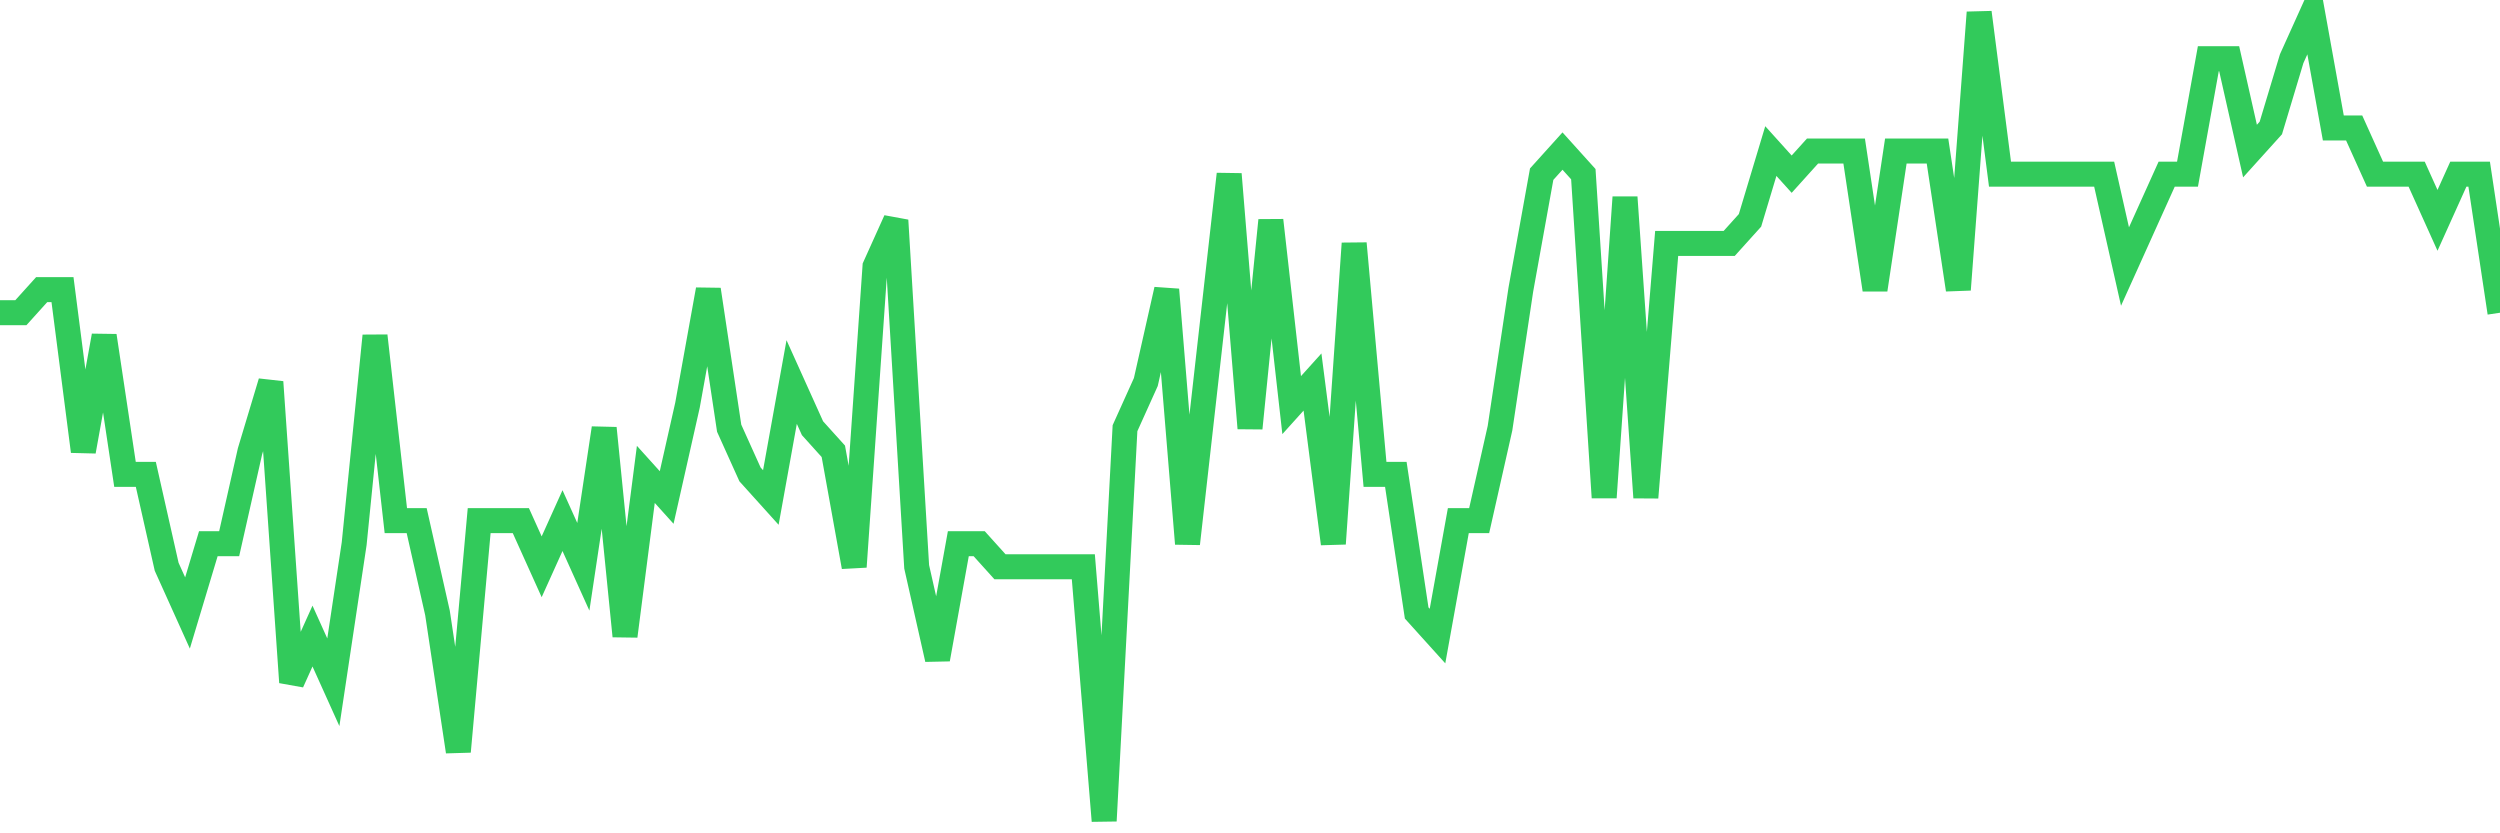 <svg
  xmlns="http://www.w3.org/2000/svg"
  xmlns:xlink="http://www.w3.org/1999/xlink"
  width="120"
  height="40"
  viewBox="0 0 120 40"
  preserveAspectRatio="none"
>
  <polyline
    points="0,15.011 1,15.011 2,13.903 3,13.903 4,21.663 5,16.12 6,22.771 7,22.771 8,27.206 9,29.423 10,26.097 11,26.097 12,21.663 13,18.337 14,32.749 15,30.531 16,32.749 17,26.097 18,16.12 19,24.989 20,24.989 21,29.423 22,36.074 23,24.989 24,24.989 25,24.989 26,27.206 27,24.989 28,27.206 29,20.554 30,30.531 31,22.771 32,23.88 33,19.446 34,13.903 35,20.554 36,22.771 37,23.88 38,18.337 39,20.554 40,21.663 41,27.206 42,12.794 43,10.577 44,27.206 45,31.64 46,26.097 47,26.097 48,27.206 49,27.206 50,27.206 51,27.206 52,27.206 53,39.4 54,20.554 55,18.337 56,13.903 57,26.097 58,17.229 59,8.36 60,20.554 61,10.577 62,19.446 63,18.337 64,26.097 65,11.686 66,22.771 67,22.771 68,29.423 69,30.531 70,24.989 71,24.989 72,20.554 73,13.903 74,8.36 75,7.251 76,8.36 77,23.88 78,9.469 79,23.88 80,11.686 81,11.686 82,11.686 83,11.686 84,10.577 85,7.251 86,8.36 87,7.251 88,7.251 89,7.251 90,13.903 91,7.251 92,7.251 93,7.251 94,13.903 95,0.6 96,8.36 97,8.36 98,8.36 99,8.36 100,8.36 101,8.36 102,12.794 103,10.577 104,8.36 105,8.36 106,2.817 107,2.817 108,7.251 109,6.143 110,2.817 111,0.6 112,6.143 113,6.143 114,8.36 115,8.36 116,8.36 117,10.577 118,8.36 119,8.36 120,15.011"
    fill="none"
    stroke="#32ca5b"
    stroke-width="1.2"
  >
  </polyline>
</svg>